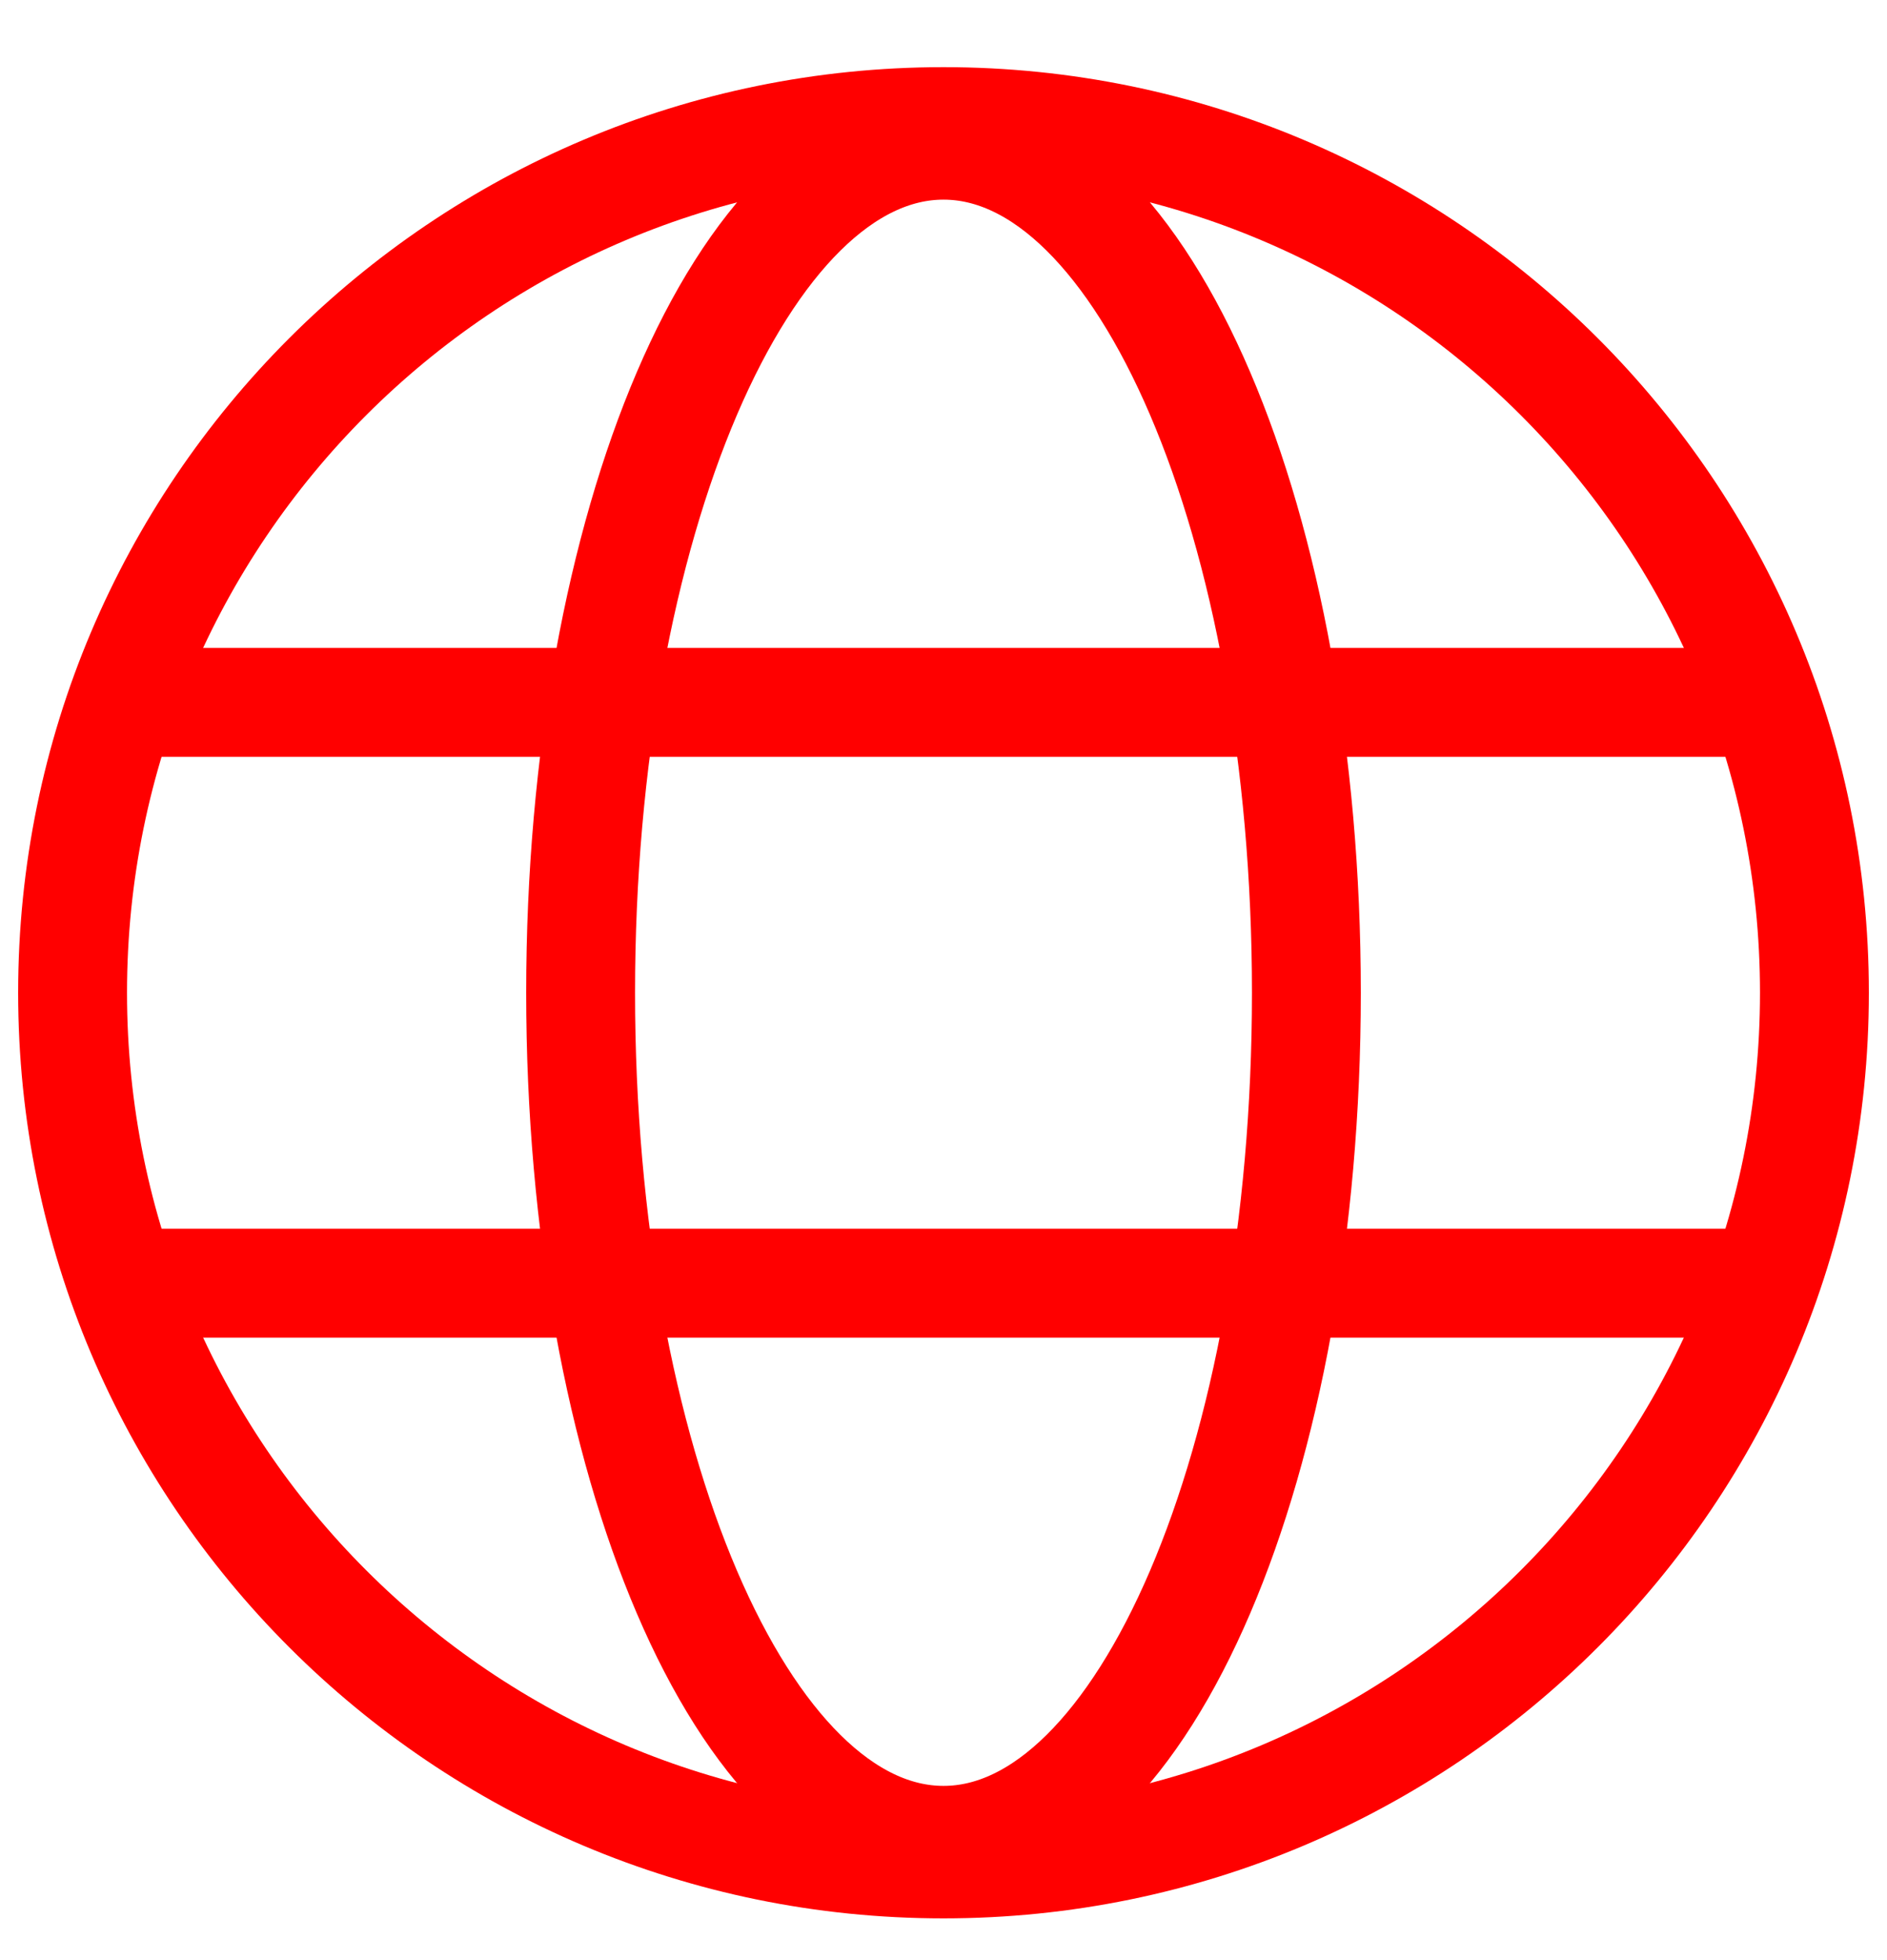 <svg width="26" height="27" viewBox="0 0 26 27" fill="none" xmlns="http://www.w3.org/2000/svg">
<path d="M13 25.675C19.627 25.675 25 20.302 25 13.675C25 7.047 19.627 1.675 13 1.675C6.373 1.675 1 7.047 1 13.675C1 20.302 6.373 25.675 13 25.675Z" stroke="#FF0000" stroke-width="1.5" stroke-miterlimit="10"/>
<path d="M1.688 9.675H24.312" stroke="#FF0000" stroke-width="1.5" stroke-linecap="round" stroke-linejoin="round"/>
<path d="M1.688 17.675H24.312" stroke="#FF0000" stroke-width="1.5" stroke-linecap="round" stroke-linejoin="round"/>
<path d="M13 25.35C15.761 25.35 18 20.123 18 13.675C18 7.227 15.761 2 13 2C10.239 2 8 7.227 8 13.675C8 20.123 10.239 25.35 13 25.35Z" stroke="#FF0000" stroke-width="1.5" stroke-miterlimit="10"/>
</svg>
